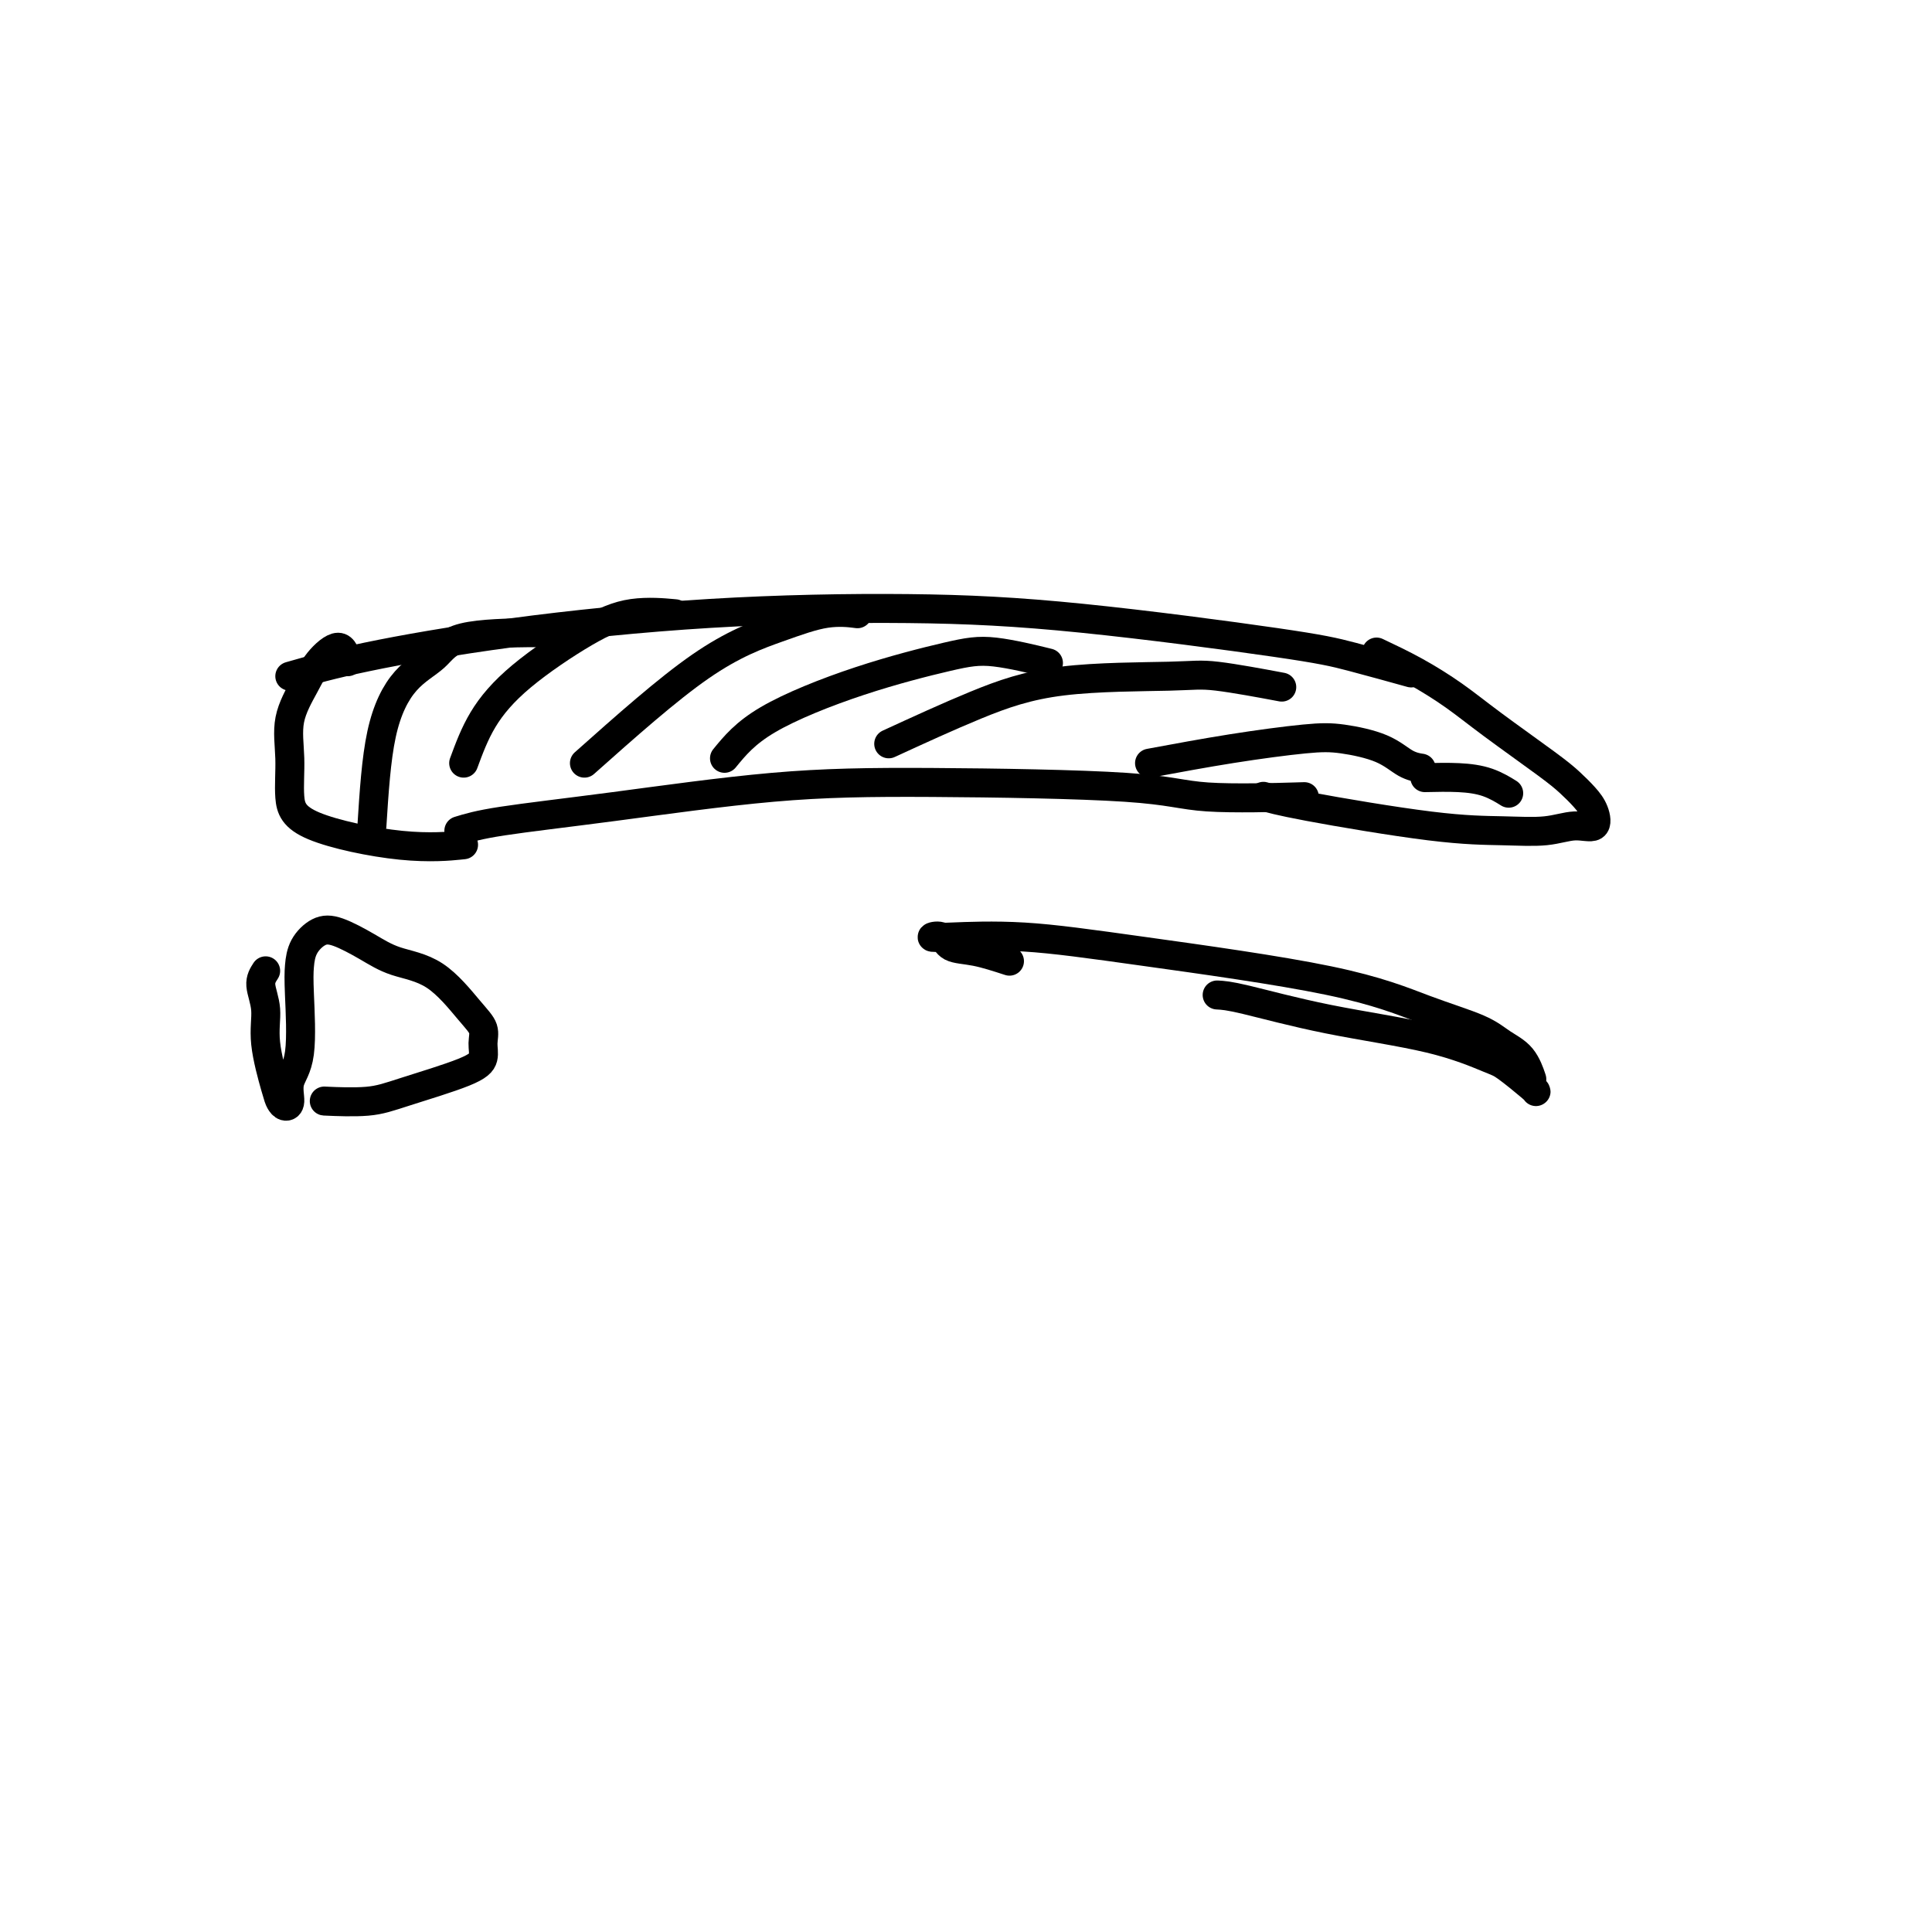 <svg viewBox='0 0 400 400' version='1.1' xmlns='http://www.w3.org/2000/svg' xmlns:xlink='http://www.w3.org/1999/xlink'><g fill='none' stroke='#000000' stroke-width='6' stroke-linecap='round' stroke-linejoin='round'><path d='M60,140c4.333,-1.236 8.666,-2.472 16,-4c7.334,-1.528 17.670,-3.349 30,-5c12.330,-1.651 26.654,-3.131 41,-4c14.346,-0.869 28.715,-1.125 41,-1c12.285,0.125 22.488,0.633 36,2c13.512,1.367 30.333,3.593 40,5c9.667,1.407 12.180,1.994 16,3c3.820,1.006 8.949,2.430 11,3c2.051,0.570 1.026,0.285 0,0'/><path d='M72,137c-0.459,-1.499 -0.918,-2.999 -2,-3c-1.082,-0.001 -2.788,1.495 -4,3c-1.212,1.505 -1.928,3.017 -3,5c-1.072,1.983 -2.498,4.438 -3,7c-0.502,2.562 -0.081,5.233 0,8c0.081,2.767 -0.180,5.631 0,8c0.180,2.369 0.801,4.243 5,6c4.199,1.757 11.977,3.396 18,4c6.023,0.604 10.292,0.173 12,0c1.708,-0.173 0.854,-0.086 0,0'/><path d='M95,172c2.012,-0.618 4.024,-1.236 9,-2c4.976,-0.764 12.915,-1.675 23,-3c10.085,-1.325 22.317,-3.063 33,-4c10.683,-0.937 19.818,-1.074 33,-1c13.182,0.074 30.409,0.360 40,1c9.591,0.640 11.544,1.634 17,2c5.456,0.366 14.416,0.105 18,0c3.584,-0.105 1.792,-0.052 0,0'/><path d='M285,135c2.638,1.249 5.276,2.497 8,4c2.724,1.503 5.534,3.259 8,5c2.466,1.741 4.587,3.466 8,6c3.413,2.534 8.119,5.878 11,8c2.881,2.122 3.938,3.023 5,4c1.062,0.977 2.129,2.031 3,3c0.871,0.969 1.547,1.853 2,3c0.453,1.147 0.684,2.556 0,3c-0.684,0.444 -2.282,-0.076 -4,0c-1.718,0.076 -3.557,0.749 -6,1c-2.443,0.251 -5.489,0.081 -9,0c-3.511,-0.081 -7.488,-0.073 -15,-1c-7.512,-0.927 -18.561,-2.788 -25,-4c-6.439,-1.212 -8.268,-1.775 -9,-2c-0.732,-0.225 -0.366,-0.113 0,0'/><path d='M77,171c0.439,-6.906 0.878,-13.812 2,-19c1.122,-5.188 2.928,-8.658 5,-11c2.072,-2.342 4.412,-3.556 6,-5c1.588,-1.444 2.426,-3.119 6,-4c3.574,-0.881 9.885,-0.968 13,-1c3.115,-0.032 3.033,-0.009 3,0c-0.033,0.009 -0.016,0.005 0,0'/><path d='M96,158c1.115,-3.025 2.230,-6.050 4,-9c1.770,-2.950 4.195,-5.824 8,-9c3.805,-3.176 8.989,-6.656 13,-9c4.011,-2.344 6.849,-3.554 10,-4c3.151,-0.446 6.615,-0.127 8,0c1.385,0.127 0.693,0.064 0,0'/><path d='M121,158c8.587,-7.638 17.174,-15.276 24,-20c6.826,-4.724 11.892,-6.534 16,-8c4.108,-1.466 7.260,-2.587 10,-3c2.740,-0.413 5.069,-0.118 6,0c0.931,0.118 0.466,0.059 0,0'/><path d='M150,157c2.138,-2.615 4.277,-5.229 9,-8c4.723,-2.771 12.031,-5.698 19,-8c6.969,-2.302 13.600,-3.978 18,-5c4.400,-1.022 6.569,-1.391 10,-1c3.431,0.391 8.123,1.540 10,2c1.877,0.460 0.938,0.230 0,0'/><path d='M184,154c6.181,-2.841 12.362,-5.682 18,-8c5.638,-2.318 10.732,-4.113 18,-5c7.268,-0.887 16.711,-0.867 22,-1c5.289,-0.133 6.424,-0.421 10,0c3.576,0.421 9.593,1.549 12,2c2.407,0.451 1.203,0.226 0,0'/><path d='M238,158c5.673,-1.052 11.346,-2.104 17,-3c5.654,-0.896 11.288,-1.638 15,-2c3.712,-0.362 5.503,-0.346 8,0c2.497,0.346 5.700,1.020 8,2c2.300,0.980 3.696,2.264 5,3c1.304,0.736 2.515,0.925 3,1c0.485,0.075 0.242,0.038 0,0'/><path d='M295,161c2.399,-0.054 4.798,-0.107 7,0c2.202,0.107 4.208,0.375 6,1c1.792,0.625 3.369,1.607 4,2c0.631,0.393 0.315,0.196 0,0'/><path d='M55,201c-0.550,0.847 -1.101,1.694 -1,3c0.101,1.306 0.853,3.072 1,5c0.147,1.928 -0.310,4.019 0,7c0.310,2.981 1.387,6.854 2,9c0.613,2.146 0.760,2.567 1,3c0.240,0.433 0.572,0.878 1,1c0.428,0.122 0.951,-0.081 1,-1c0.049,-0.919 -0.378,-2.556 0,-4c0.378,-1.444 1.560,-2.695 2,-6c0.440,-3.305 0.138,-8.664 0,-12c-0.138,-3.336 -0.114,-4.651 0,-6c0.114,-1.349 0.316,-2.734 1,-4c0.684,-1.266 1.850,-2.415 3,-3c1.150,-0.585 2.286,-0.607 4,0c1.714,0.607 4.008,1.842 6,3c1.992,1.158 3.682,2.238 6,3c2.318,0.762 5.263,1.204 8,3c2.737,1.796 5.265,4.944 7,7c1.735,2.056 2.678,3.019 3,4c0.322,0.981 0.023,1.979 0,3c-0.023,1.021 0.231,2.063 0,3c-0.231,0.937 -0.946,1.768 -4,3c-3.054,1.232 -8.448,2.866 -12,4c-3.552,1.134 -5.264,1.767 -8,2c-2.736,0.233 -6.496,0.067 -8,0c-1.504,-0.067 -0.752,-0.033 0,0'/><path d='M209,199c-2.434,-0.792 -4.869,-1.585 -7,-2c-2.131,-0.415 -3.960,-0.453 -5,-1c-1.040,-0.547 -1.291,-1.604 -2,-2c-0.709,-0.396 -1.877,-0.131 -2,0c-0.123,0.131 0.797,0.128 4,0c3.203,-0.128 8.688,-0.379 15,0c6.312,0.379 13.450,1.389 25,3c11.550,1.611 27.510,3.822 38,6c10.490,2.178 15.508,4.321 20,6c4.492,1.679 8.458,2.892 11,4c2.542,1.108 3.661,2.111 5,3c1.339,0.889 2.899,1.662 4,3c1.101,1.338 1.743,3.239 2,4c0.257,0.761 0.128,0.380 0,0'/><path d='M252,206c1.156,0.061 2.313,0.121 6,1c3.687,0.879 9.906,2.575 17,4c7.094,1.425 15.064,2.578 21,4c5.936,1.422 9.839,3.113 12,4c2.161,0.887 2.579,0.970 4,2c1.421,1.030 3.844,3.008 5,4c1.156,0.992 1.045,0.998 1,1c-0.045,0.002 -0.022,0.001 0,0'/></g>
</svg>